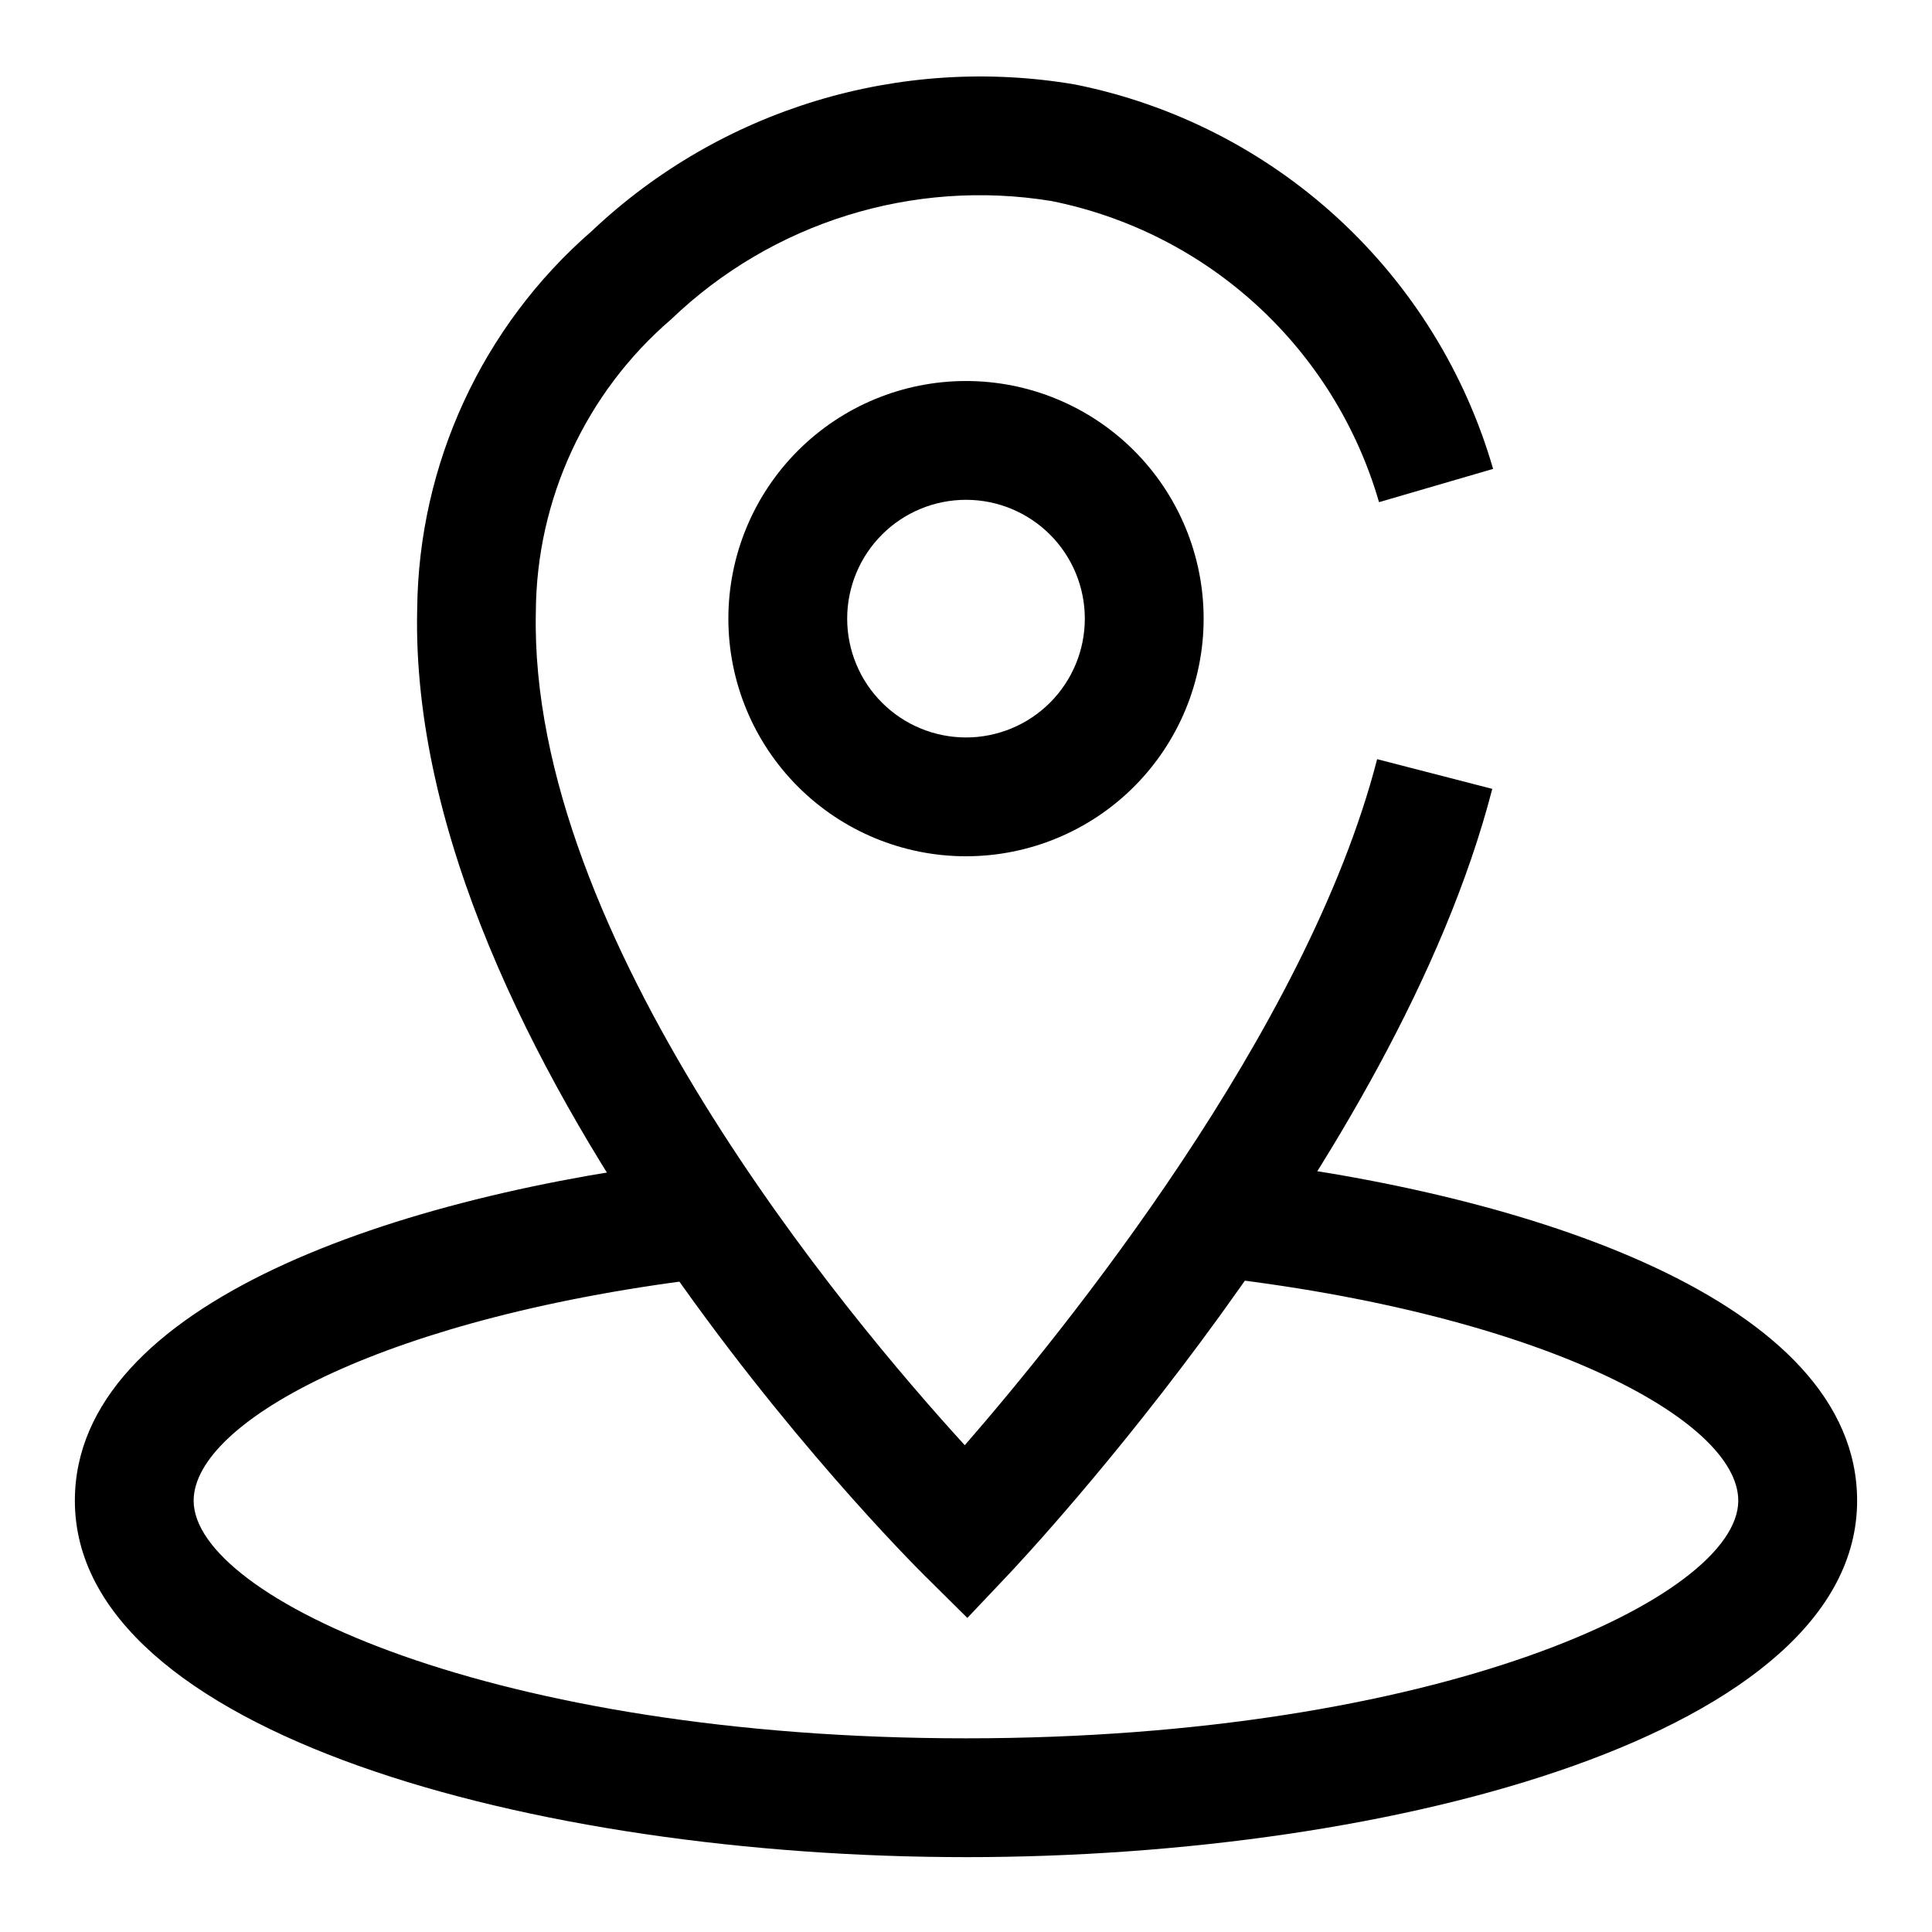 <?xml version="1.0" encoding="UTF-8"?>
<!-- Uploaded to: SVG Repo, www.svgrepo.com, Generator: SVG Repo Mixer Tools -->
<svg fill="#000000" width="800px" height="800px" version="1.1" viewBox="144 144 512 512" xmlns="http://www.w3.org/2000/svg">
 <g>
  <path d="m400.36 572.77-11.461-11.352c-5.59-5.559-137.11-137.34-134.34-256.05 0.402-38.453 17.238-74.895 46.258-100.13 34.203-32.344 81.617-46.734 128.03-38.859 26.031 5.211 50.133 17.465 69.68 35.43 19.543 17.965 33.781 40.949 41.16 66.453l-30.23 8.816c-5.781-19.977-16.934-37.98-32.246-52.055-15.309-14.07-34.191-23.672-54.582-27.754-36.645-5.973-73.969 5.637-100.76 31.348-22.613 19.418-35.695 47.688-35.863 77.492-1.984 86.309 82.516 186.77 113.67 220.89 26.137-30.055 90.672-109.59 109.28-181.81l30.512 7.871c-25.473 98.73-123.84 203.57-128.03 208z"/>
  <path d="m400 370.92c-16.703 0-32.723-6.633-44.531-18.445-11.812-11.809-18.445-27.828-18.445-44.531 0-16.699 6.633-32.719 18.445-44.527 11.809-11.812 27.828-18.445 44.531-18.445 16.699 0 32.719 6.633 44.531 18.445 11.809 11.809 18.445 27.828 18.445 44.527 0 16.703-6.637 32.723-18.445 44.531-11.812 11.812-27.832 18.445-44.531 18.445zm0-94.465c-8.352 0-16.363 3.32-22.266 9.223-5.906 5.906-9.223 13.918-9.223 22.266 0 8.352 3.316 16.363 9.223 22.266 5.902 5.906 13.914 9.223 22.266 9.223s16.359-3.316 22.266-9.223c5.902-5.902 9.223-13.914 9.223-22.266 0-8.348-3.32-16.359-9.223-22.266-5.906-5.902-13.914-9.223-22.266-9.223z"/>
  <path d="m400 636.16c-114.48 0-236.16-33.062-236.16-94.465 0-52.492 85.727-81.16 165.97-90.496l3.621 31.27c-86.449 10.074-138.11 38.004-138.11 59.227 0 25.68 79.727 62.977 204.67 62.977 124.95 0 204.67-37.297 204.67-62.977 0-21.477-52.426-49.578-140.12-59.449l3.527-31.301c81.227 9.133 168.09 37.785 168.09 90.75 0 61.402-121.69 94.465-236.16 94.465z"/>
 </g>
</svg>